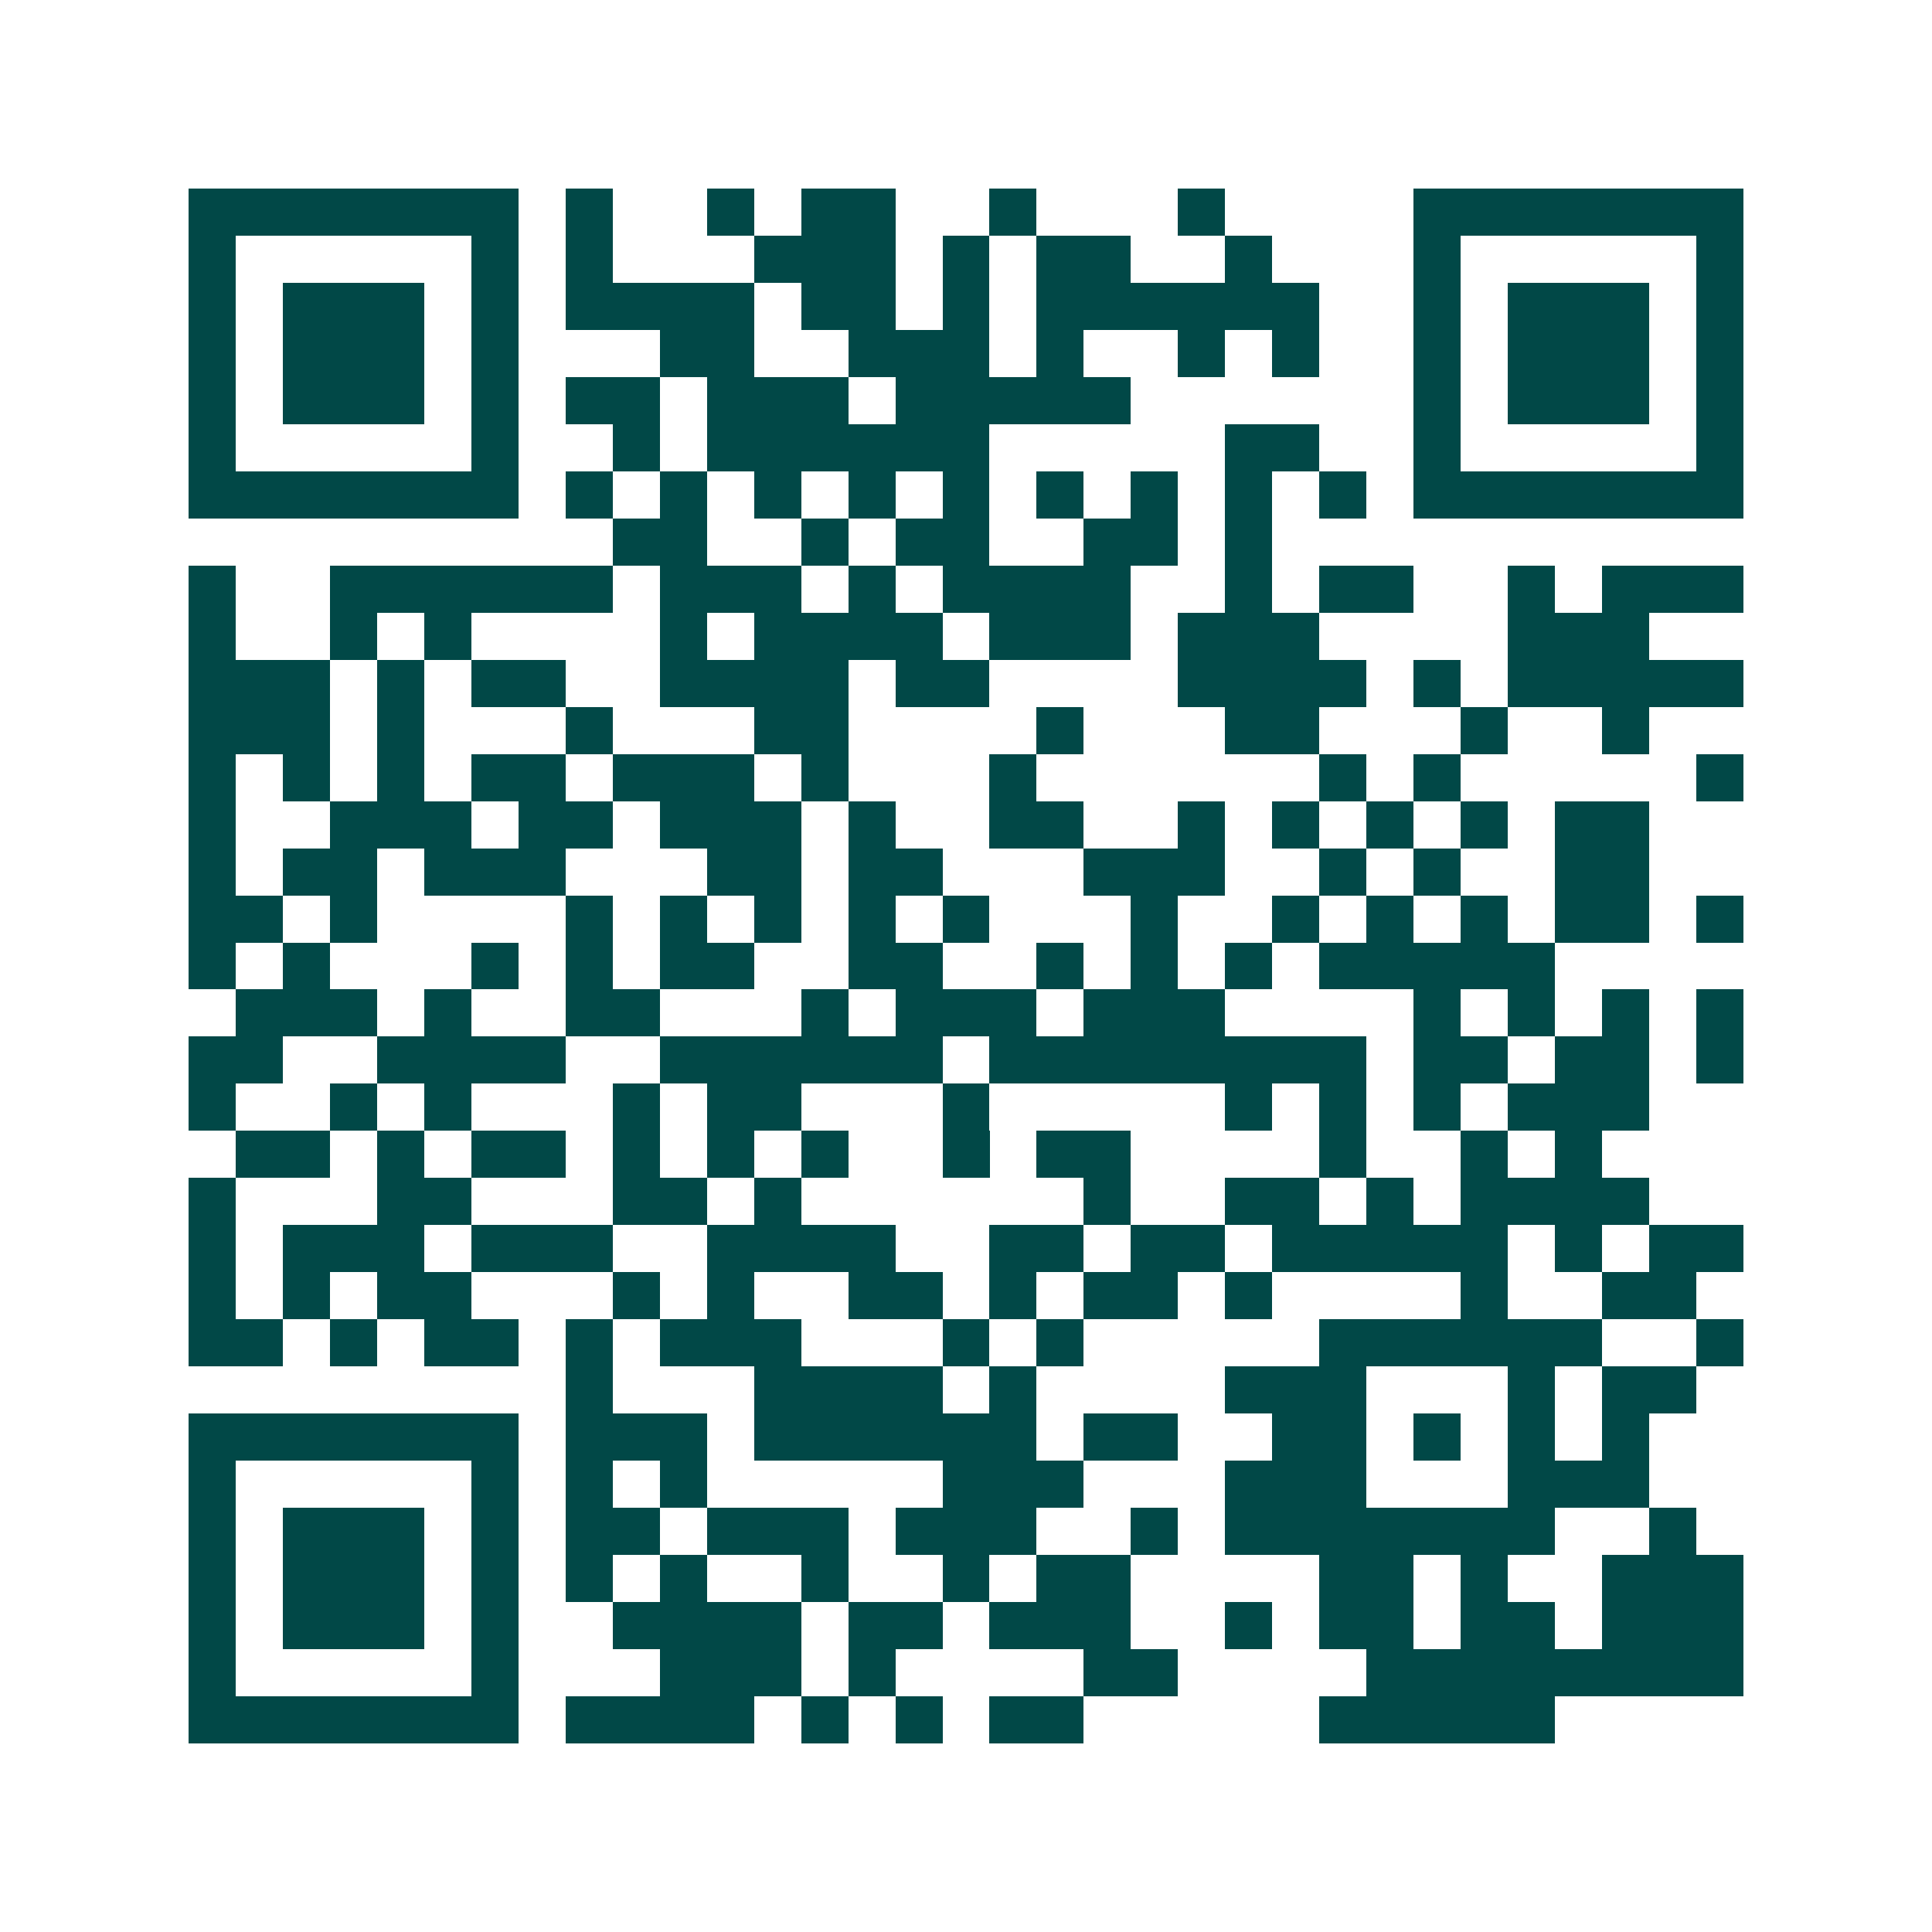 <svg xmlns="http://www.w3.org/2000/svg" width="200" height="200" viewBox="0 0 41 41" shape-rendering="crispEdges"><path fill="#ffffff" d="M0 0h41v41H0z"/><path stroke="#014847" d="M4 4.5h7m1 0h1m2 0h1m1 0h2m2 0h1m3 0h1m4 0h7M4 5.5h1m5 0h1m1 0h1m3 0h3m1 0h1m1 0h2m2 0h1m3 0h1m5 0h1M4 6.5h1m1 0h3m1 0h1m1 0h4m1 0h2m1 0h1m1 0h6m2 0h1m1 0h3m1 0h1M4 7.5h1m1 0h3m1 0h1m3 0h2m2 0h3m1 0h1m2 0h1m1 0h1m2 0h1m1 0h3m1 0h1M4 8.5h1m1 0h3m1 0h1m1 0h2m1 0h3m1 0h5m6 0h1m1 0h3m1 0h1M4 9.5h1m5 0h1m2 0h1m1 0h6m5 0h2m2 0h1m5 0h1M4 10.5h7m1 0h1m1 0h1m1 0h1m1 0h1m1 0h1m1 0h1m1 0h1m1 0h1m1 0h1m1 0h7M13 11.5h2m2 0h1m1 0h2m2 0h2m1 0h1M4 12.5h1m2 0h6m1 0h3m1 0h1m1 0h4m2 0h1m1 0h2m2 0h1m1 0h3M4 13.5h1m2 0h1m1 0h1m4 0h1m1 0h4m1 0h3m1 0h3m4 0h3M4 14.5h3m1 0h1m1 0h2m2 0h4m1 0h2m4 0h4m1 0h1m1 0h5M4 15.5h3m1 0h1m3 0h1m3 0h2m4 0h1m3 0h2m3 0h1m2 0h1M4 16.5h1m1 0h1m1 0h1m1 0h2m1 0h3m1 0h1m3 0h1m6 0h1m1 0h1m5 0h1M4 17.5h1m2 0h3m1 0h2m1 0h3m1 0h1m2 0h2m2 0h1m1 0h1m1 0h1m1 0h1m1 0h2M4 18.5h1m1 0h2m1 0h3m3 0h2m1 0h2m3 0h3m2 0h1m1 0h1m2 0h2M4 19.5h2m1 0h1m4 0h1m1 0h1m1 0h1m1 0h1m1 0h1m3 0h1m2 0h1m1 0h1m1 0h1m1 0h2m1 0h1M4 20.5h1m1 0h1m3 0h1m1 0h1m1 0h2m2 0h2m2 0h1m1 0h1m1 0h1m1 0h5M5 21.5h3m1 0h1m2 0h2m3 0h1m1 0h3m1 0h3m4 0h1m1 0h1m1 0h1m1 0h1M4 22.5h2m2 0h4m2 0h6m1 0h8m1 0h2m1 0h2m1 0h1M4 23.5h1m2 0h1m1 0h1m3 0h1m1 0h2m3 0h1m5 0h1m1 0h1m1 0h1m1 0h3M5 24.5h2m1 0h1m1 0h2m1 0h1m1 0h1m1 0h1m2 0h1m1 0h2m4 0h1m2 0h1m1 0h1M4 25.5h1m3 0h2m3 0h2m1 0h1m6 0h1m2 0h2m1 0h1m1 0h4M4 26.5h1m1 0h3m1 0h3m2 0h4m2 0h2m1 0h2m1 0h5m1 0h1m1 0h2M4 27.5h1m1 0h1m1 0h2m3 0h1m1 0h1m2 0h2m1 0h1m1 0h2m1 0h1m4 0h1m2 0h2M4 28.5h2m1 0h1m1 0h2m1 0h1m1 0h3m3 0h1m1 0h1m5 0h6m2 0h1M12 29.5h1m3 0h4m1 0h1m4 0h3m3 0h1m1 0h2M4 30.5h7m1 0h3m1 0h6m1 0h2m2 0h2m1 0h1m1 0h1m1 0h1M4 31.5h1m5 0h1m1 0h1m1 0h1m5 0h3m3 0h3m3 0h3M4 32.5h1m1 0h3m1 0h1m1 0h2m1 0h3m1 0h3m2 0h1m1 0h7m2 0h1M4 33.5h1m1 0h3m1 0h1m1 0h1m1 0h1m2 0h1m2 0h1m1 0h2m4 0h2m1 0h1m2 0h3M4 34.5h1m1 0h3m1 0h1m2 0h4m1 0h2m1 0h3m2 0h1m1 0h2m1 0h2m1 0h3M4 35.5h1m5 0h1m3 0h3m1 0h1m4 0h2m4 0h8M4 36.5h7m1 0h4m1 0h1m1 0h1m1 0h2m5 0h5"/></svg>
